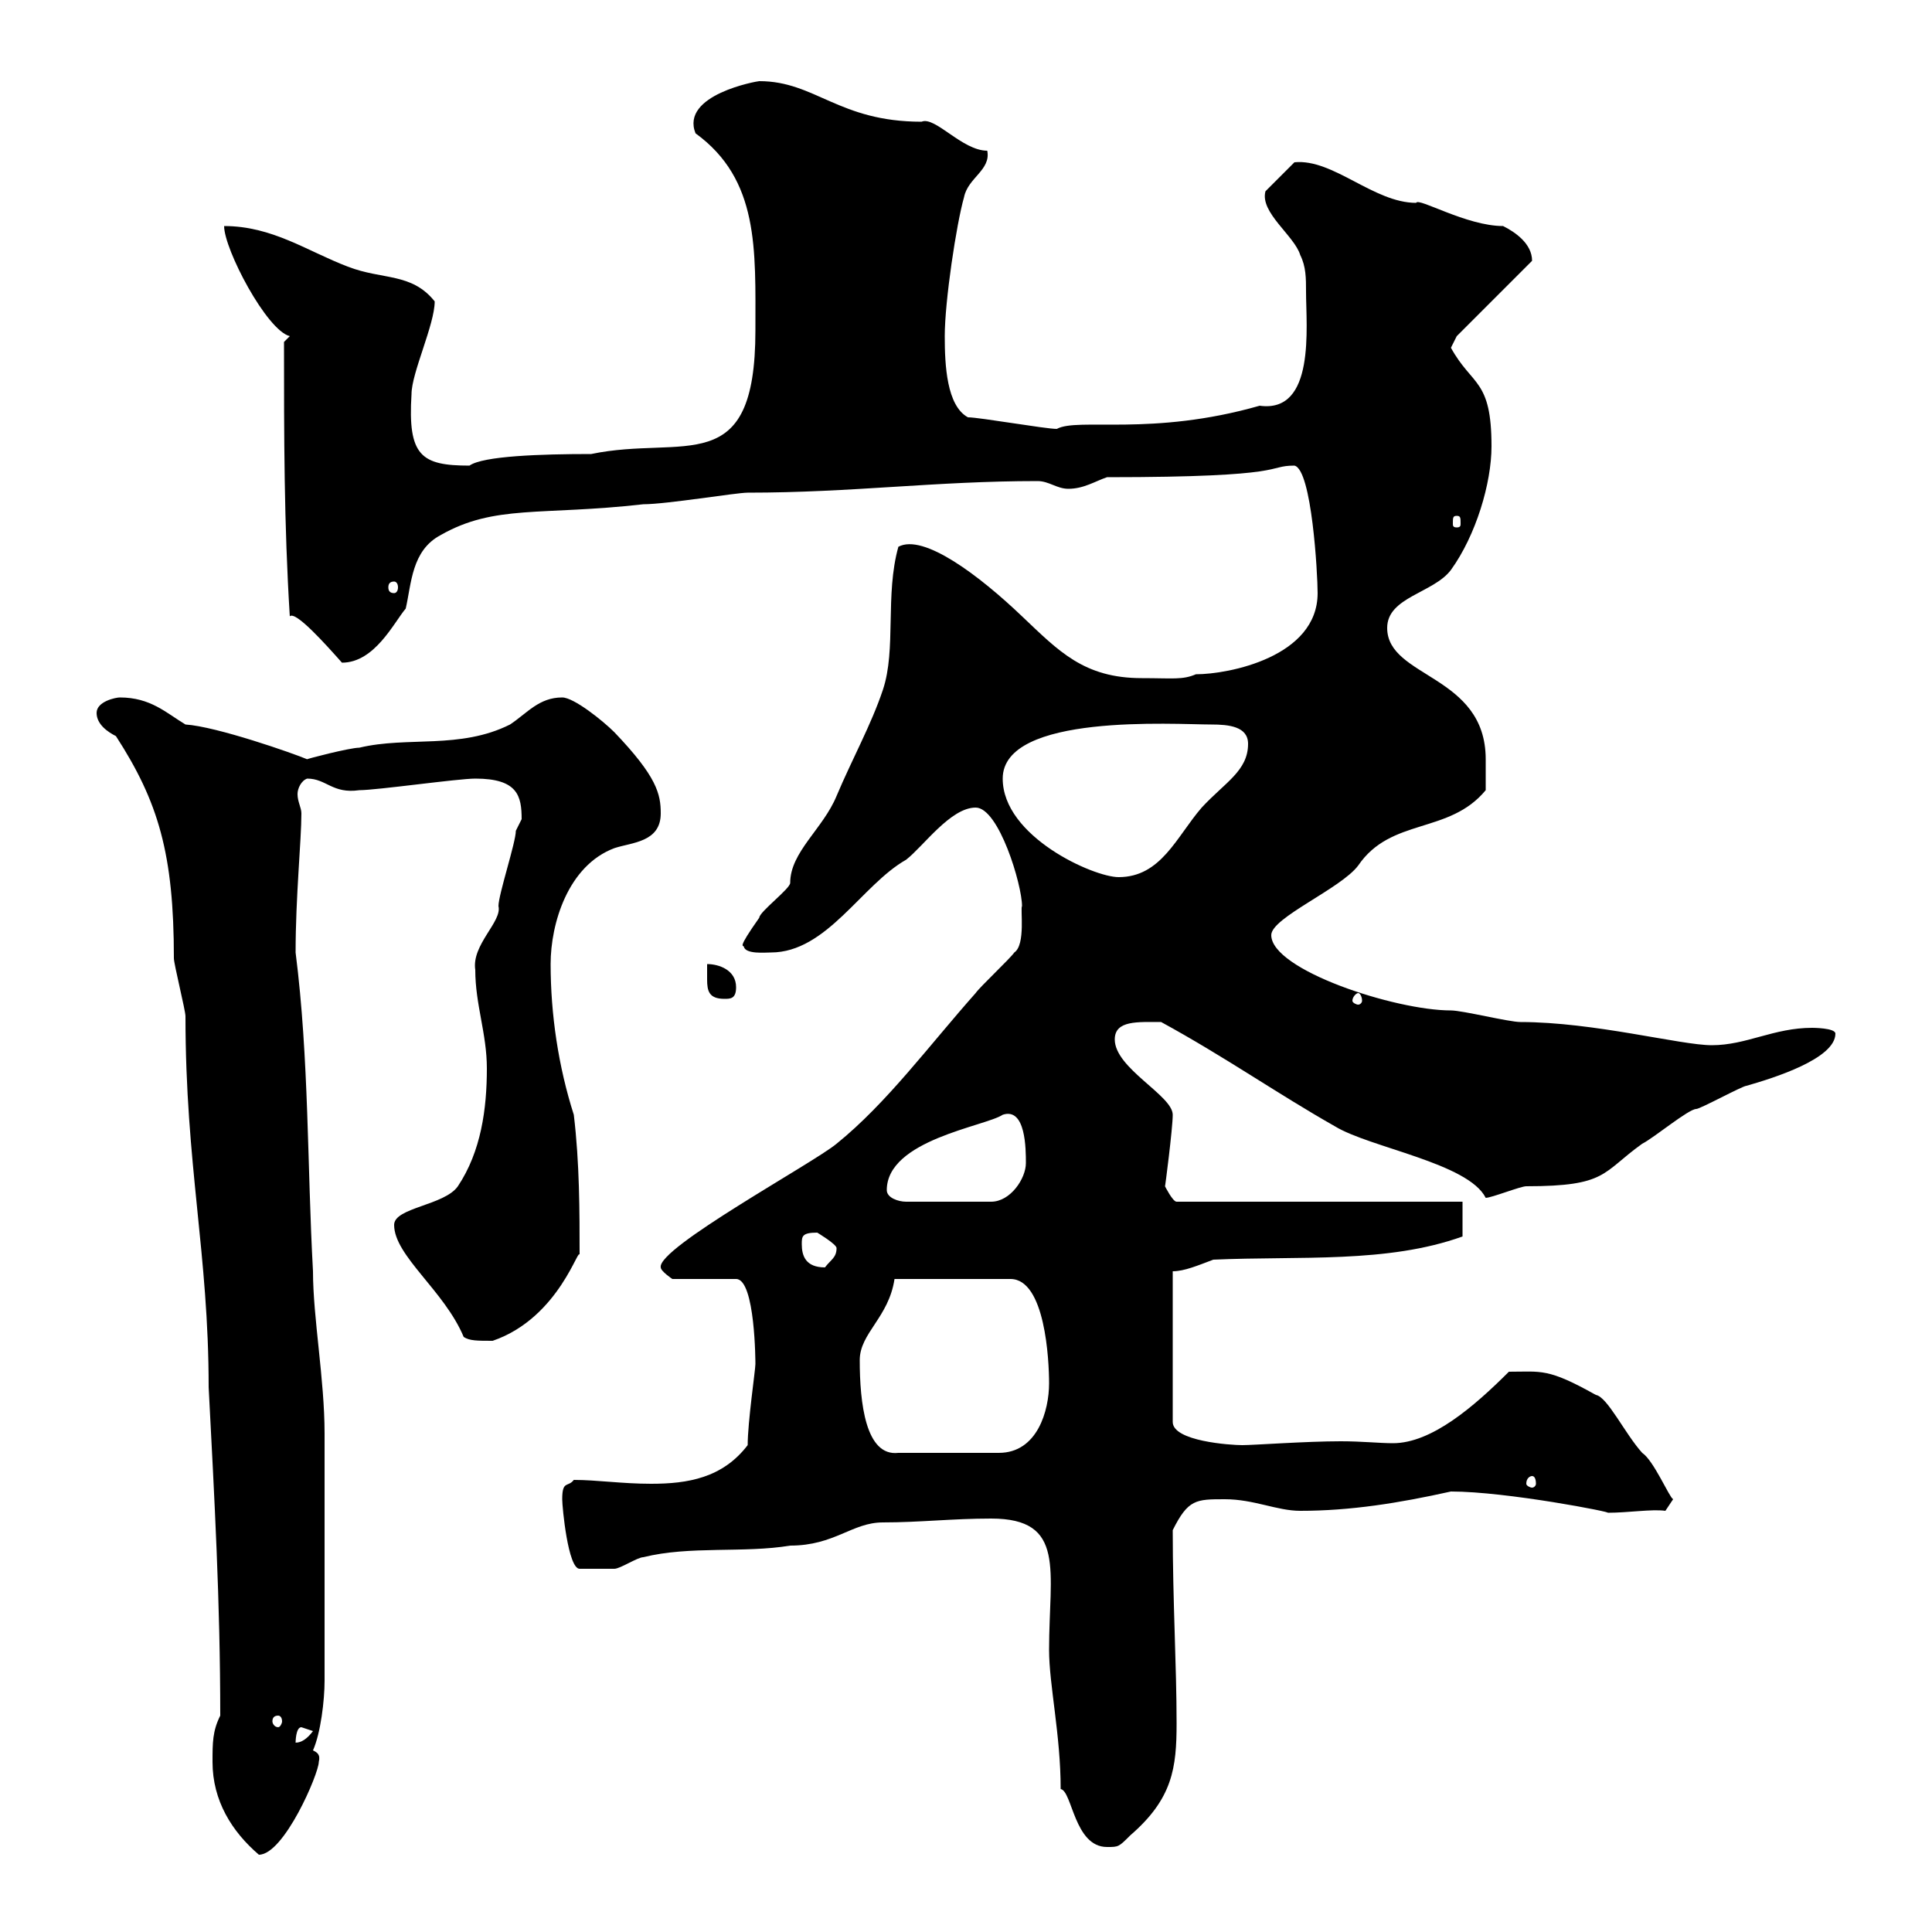 <svg xmlns="http://www.w3.org/2000/svg" xmlns:xlink="http://www.w3.org/1999/xlink" width="300" height="300"><path d="M33 273.60C33 279.60 36 284.40 40.20 288C44.10 288 49.50 275.40 49.50 273.60C49.80 272.40 49.20 272.10 48.60 271.80C49.80 269.10 50.40 264 50.40 261L50.40 222.60C50.40 214.20 48.60 204.60 48.60 197.40C47.70 181.20 48 164.40 45.90 147.90C45.90 139.20 46.80 130.50 46.80 126.30C46.80 125.40 46.20 124.50 46.20 123.30C46.20 122.40 46.80 121.20 47.70 120.90C50.70 120.90 51.60 123.30 55.80 122.70C58.50 122.70 71.10 120.90 73.80 120.90C80.40 120.90 81 123.60 81 127.20C81 127.20 80.10 129 80.10 129C80.10 130.80 77.40 138.90 77.40 140.70C78 143.10 73.20 146.70 73.80 150.60C73.80 156 75.60 160.50 75.60 165.90C75.60 172.20 74.70 178.80 71.10 184.20C69 187.20 61.20 187.50 61.20 190.20C61.20 195 69 200.40 72 207.60C72.90 208.20 74.10 208.20 76.50 208.20C87 204.60 90 192.90 90 195C90 188.10 90 180.60 89.10 173.10C86.70 165.60 85.50 157.50 85.50 149.70C85.50 143.40 88.20 134.40 95.40 131.70C98.10 130.80 102.60 130.80 102.60 126.30C102.60 123.30 102 120.60 95.40 113.70C93.60 111.90 89.10 108.30 87.30 108.30C83.70 108.30 81.90 110.70 79.20 112.50C71.40 116.40 63.30 114.30 55.80 116.10C54.30 116.10 47.40 117.90 47.70 117.90C45.60 117 33.60 112.80 28.80 112.50C25.80 110.70 23.40 108.30 18.60 108.30C18 108.30 15 108.90 15 110.70C15 112.50 16.80 113.70 18 114.30C24.60 124.50 27 132.60 27 148.80C27 149.70 28.80 156.90 28.80 157.80C28.80 180.90 32.40 194.70 32.40 215.40C33.30 232.80 34.20 248.70 34.20 266.40C33 268.80 33 270.60 33 273.60ZM153.90 235.80C165.60 235.80 162.90 243.90 162.90 256.20C162.90 261.60 164.70 269.40 164.70 277.80C166.50 278.10 166.80 286.80 171.90 286.80C173.70 286.80 173.70 286.80 175.50 285C182.10 279.30 182.70 274.50 182.70 267.60C182.70 258.60 182.10 248.70 182.10 237.60C184.50 232.80 185.70 232.80 190.20 232.80C194.70 232.80 198.30 234.60 201.90 234.60C209.70 234.60 217.20 233.40 225.30 231.60C234 231.60 250.80 234.90 249.60 234.90C252.90 234.90 256.50 234.30 258.60 234.60L259.80 232.80C259.20 232.50 256.80 226.80 255 225.60C252.30 222.60 249.60 216.90 247.80 216.60C240.30 212.40 239.40 213 234.30 213C228.90 218.40 222.30 224.10 216.30 224.10C214.20 224.10 211.50 223.80 208.20 223.80C202.80 223.80 194.70 224.40 192.90 224.40C191.10 224.40 182.10 223.80 182.10 220.80L182.10 197.40C183.90 197.40 186 196.50 188.40 195.60C201.90 195 215.40 196.20 227.10 192L227.10 186.60L182.70 186.60C182.10 186.60 180.90 184.20 180.90 184.20C180.90 184.50 182.10 175.20 182.10 173.10C182.10 170.10 173.10 165.90 173.10 161.40C173.10 158.40 176.70 158.70 180.30 158.70C190.20 164.10 198.30 169.80 207.30 174.90C212.70 178.20 228 180.60 230.70 186C231.60 186 236.10 184.20 237 184.20C249.60 184.20 248.70 182.10 255 177.60C256.80 176.70 262.20 172.20 263.40 172.20C264 172.20 270.60 168.60 271.20 168.60C275.40 167.40 285 164.40 285 160.50C285 159.60 281.40 159.60 281.40 159.60C275.40 159.60 271.20 162.30 265.80 162.30C261 162.30 247.50 158.70 236.10 158.70C234.30 158.70 227.10 156.90 225.30 156.90C216.60 156.90 197.40 150.60 197.40 145.20C197.40 142.50 208.20 138 210.90 134.40C216 126.90 225 129.60 230.70 122.70C230.70 121.50 230.70 119.10 230.70 117.90C230.70 104.70 215.40 105.30 215.40 97.50C215.40 92.70 222.60 92.10 225.30 88.50C229.20 83.10 231.60 75 231.60 69.30C231.60 58.80 228.60 60 225.30 54C225.30 54 226.20 52.20 226.20 52.20L237.90 40.50C237.90 37.80 235.20 36 233.40 35.10C227.70 35.10 220.20 30.60 219.90 31.50C213.30 31.50 207 24.60 201 25.20L196.50 29.70C195.60 33 201 36.60 201.90 39.60C202.80 41.40 202.80 43.20 202.80 45.30C202.80 50.70 204.30 64.20 195.60 63C178.80 67.80 167.40 64.80 164.10 66.60C162.30 66.60 152.10 64.80 150.30 64.80C147 63 146.70 56.70 146.70 52.20C146.70 46.80 148.50 34.80 149.70 30.60C150.30 27.60 153.90 26.40 153.30 23.40C149.40 23.40 145.20 18 143.10 18.90C130.20 18.90 126.60 12.60 117.90 12.60C117.60 12.60 105.60 14.70 108 20.70C117.90 27.90 117.30 38.70 117.30 51.30C117.30 74.70 106.20 67.50 91.80 70.50C84 70.50 75 70.80 72.90 72.30C65.40 72.30 63.30 70.80 63.90 61.20C63.90 57.90 67.50 50.40 67.50 46.80C63.90 42.30 59.40 43.50 54 41.40C47.70 39 42.30 35.10 34.80 35.10C34.80 38.70 41.40 51.30 45 52.20L44.10 53.10C44.10 67.80 44.10 81.30 45 95.70C45.90 94.80 50.70 100.20 53.10 102.90C58.20 102.90 61.20 96.60 63 94.50C63.90 90.60 63.90 85.50 68.40 83.10C76.80 78.30 84 80.10 99.90 78.30C103.50 78.30 114.30 76.50 116.10 76.50C132.30 76.50 145.20 74.70 161.10 74.70C162.90 74.70 164.10 75.90 165.90 75.90C168.30 75.90 170.10 74.70 171.90 74.10C200.70 74.10 196.50 72.30 201 72.30C203.70 72.90 204.60 89.10 204.60 92.10C204.60 102 190.80 104.70 185.70 104.70C183.60 105.60 182.10 105.30 177.30 105.30C168.30 105.30 164.40 101.10 158.70 95.70C152.10 89.40 143.40 82.80 139.50 84.90C137.40 92.40 139.20 100.80 137.10 107.10C135.30 112.50 132.30 117.90 129.90 123.60C127.80 128.70 122.70 132.30 122.70 137.10C122.70 138 117.90 141.60 117.90 142.50C114.30 147.60 115.50 146.70 115.50 147C115.80 148.20 118.80 147.90 119.70 147.90C128.40 147.90 133.80 137.40 140.70 133.50C143.40 131.40 147.60 125.40 151.50 125.40C155.10 125.40 158.70 137.40 158.70 140.70C158.40 141 159.30 146.70 157.50 147.90C156.90 148.80 152.10 153.30 151.50 154.20C144.30 162.30 137.70 171.30 129.90 177.60C126.30 180.60 102 193.80 102.60 196.80C102.60 197.40 104.40 198.60 104.40 198.60L114.30 198.60C117.30 198.60 117.30 211.80 117.30 211.80C117.30 212.70 116.10 220.80 116.10 224.40C112.20 229.50 106.80 230.40 101.10 230.40C96.60 230.40 92.70 229.80 89.10 229.80C88.20 231 87.30 229.80 87.30 232.80C87.30 234 88.20 243.60 90 243.60C90.30 243.60 94.50 243.60 95.40 243.60C96.30 243.60 99 241.80 99.90 241.80C107.10 240 115.50 241.20 122.70 240C129.60 240 132.30 236.40 137.10 236.40C142.80 236.40 147.90 235.80 153.90 235.80ZM46.80 268.20C46.80 268.20 48.60 268.80 48.60 268.80C47.70 270 46.80 270.60 45.90 270.60C45.90 270.60 45.90 268.20 46.80 268.20ZM43.20 266.40C43.50 266.40 43.80 266.70 43.80 267.30C43.80 267.60 43.50 268.20 43.20 268.20C42.60 268.20 42.30 267.60 42.30 267.30C42.30 266.70 42.60 266.40 43.20 266.40ZM237.90 229.20C238.20 229.20 238.50 229.50 238.50 230.40C238.50 230.70 238.20 231 237.90 231C237.60 231 237 230.70 237 230.40C237 229.50 237.60 229.20 237.90 229.20ZM133.50 211.20C133.50 207 138 204.60 138.90 198.60L156.90 198.60C162.30 198.60 162.90 211.20 162.90 214.80C162.90 219 161.10 225.60 155.10 225.60L139.50 225.60C134.40 226.20 133.50 217.80 133.50 211.20ZM124.50 193.20C124.50 192 124.50 191.40 126.90 191.40C126.90 191.40 129.90 193.20 129.90 193.80C129.90 195.30 129 195.60 128.10 196.80C125.10 196.80 124.50 195 124.50 193.20ZM137.70 184.80C137.70 177 153 174.90 155.70 173.10C159.30 171.90 159.30 178.50 159.30 180.60C159.30 183 156.90 186.60 153.90 186.60L140.70 186.60C139.50 186.60 137.70 186 137.70 184.80ZM109.80 149.70C109.80 150.60 109.80 151.50 109.80 152.10C109.80 153.90 110.10 155.10 112.50 155.10C113.40 155.10 114.30 155.10 114.30 153.30C114.30 150.60 111.60 149.70 109.80 149.70ZM210.90 154.20C211.20 154.20 211.50 154.80 211.50 155.40C211.50 155.70 211.20 156 210.90 156C210.60 156 210 155.70 210 155.40C210 154.80 210.60 154.20 210.90 154.20ZM155.70 120.90C155.70 110.70 182.40 112.50 188.10 112.50C190.80 112.50 193.80 112.80 193.80 115.50C193.80 119.70 190.20 121.50 186.60 125.40C182.70 129.90 180.30 136.20 173.70 136.20C169.80 136.20 155.70 129.90 155.70 120.90ZM61.20 90.30C61.50 90.30 61.80 90.60 61.80 91.20C61.80 91.80 61.50 92.10 61.20 92.10C60.60 92.10 60.30 91.80 60.30 91.20C60.30 90.60 60.60 90.30 61.20 90.30ZM226.20 80.10C226.80 80.10 226.80 80.40 226.80 81.30C226.80 81.60 226.80 81.90 226.20 81.90C225.60 81.90 225.60 81.60 225.60 81.30C225.60 80.40 225.60 80.10 226.20 80.10Z"/></svg>